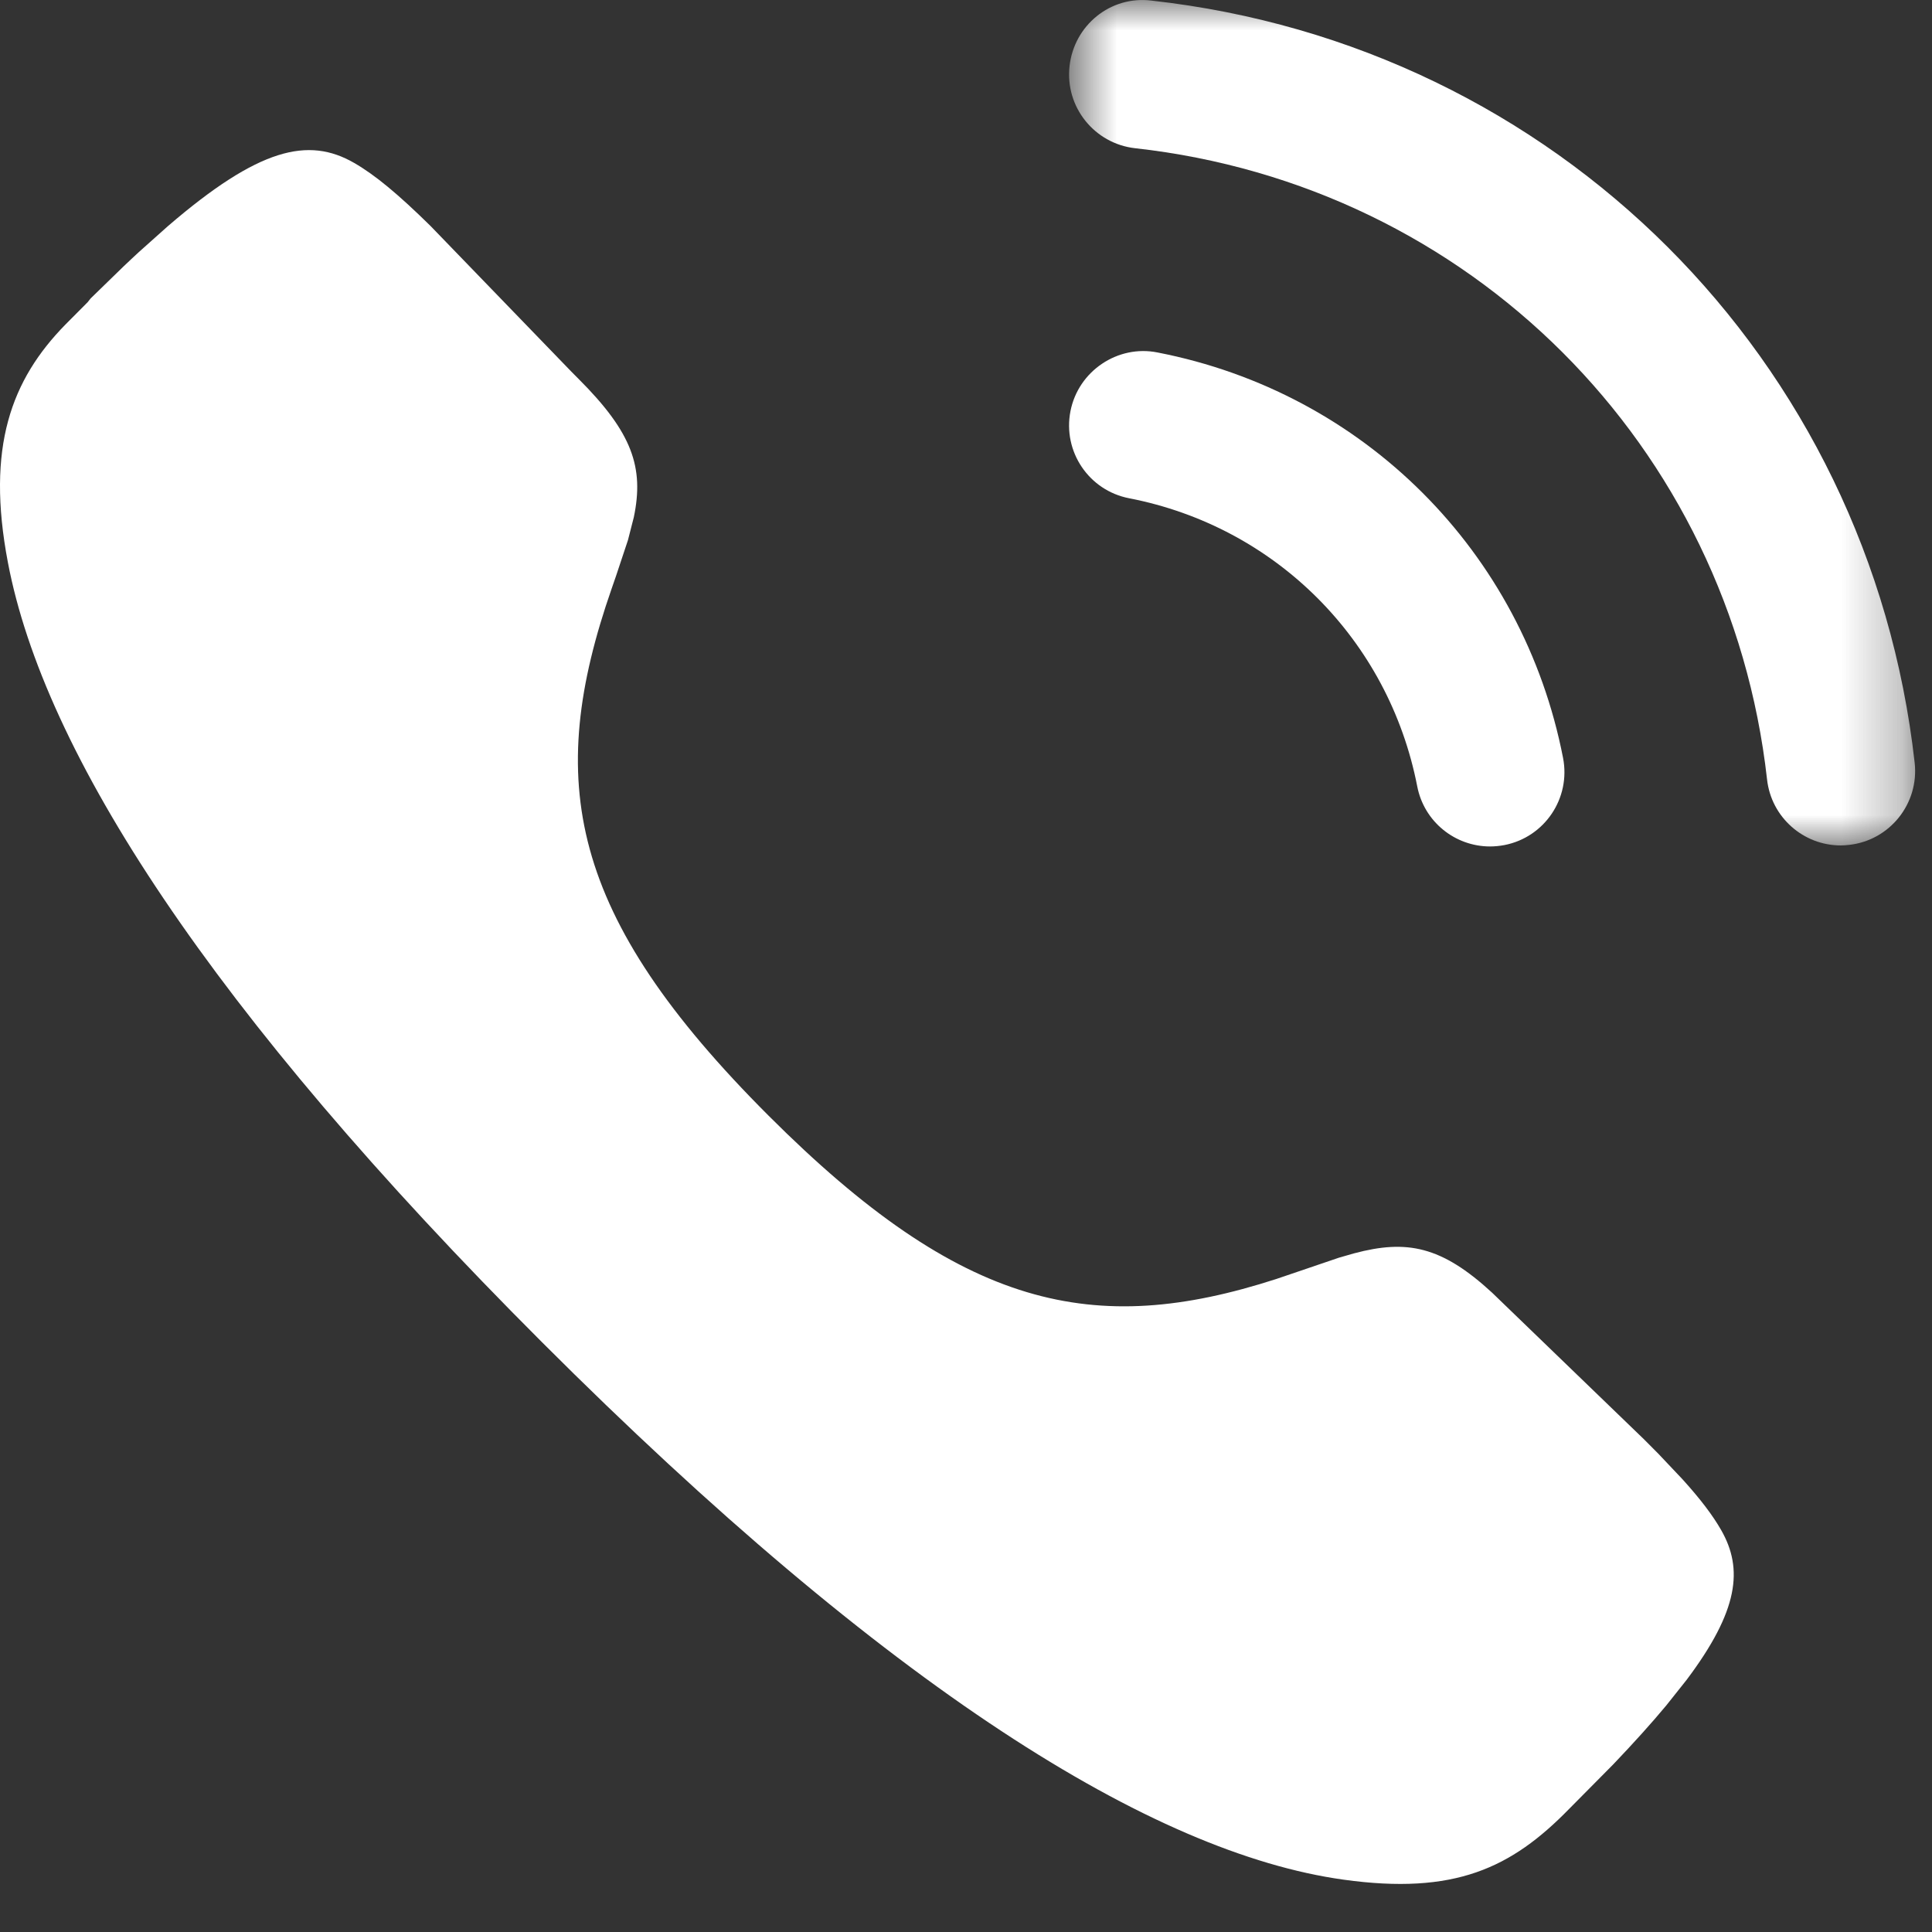 <?xml version="1.0" encoding="UTF-8"?> <svg xmlns="http://www.w3.org/2000/svg" width="32" height="32" viewBox="0 0 32 32" fill="none"><rect x="0" y="0" width="32" height="32" fill="#333333" stroke="none"/><mask id="mask0_275_133" style="mask-type:luminance" maskUnits="userSpaceOnUse" x="17" y="0" width="15" height="15"><path fill-rule="evenodd" clip-rule="evenodd" d="M17.707 0H31.72V14.003H17.707V0Z" fill="white"></path></mask><g mask="url(#mask0_275_133)"><path fill-rule="evenodd" clip-rule="evenodd" d="M30.488 14.003C29.87 14.003 29.338 13.538 29.268 12.91C28.646 7.37 24.343 3.07 18.801 2.455C18.127 2.379 17.639 1.772 17.715 1.096C17.789 0.421 18.391 -0.076 19.073 0.01C25.766 0.753 30.963 5.943 31.713 12.634C31.788 13.31 31.302 13.919 30.628 13.994C30.582 13.999 30.534 14.003 30.488 14.003Z" fill="white"></path></g><path fill-rule="evenodd" clip-rule="evenodd" d="M24.68 14.02C24.102 14.02 23.588 13.613 23.474 13.025C23.001 10.597 21.128 8.724 18.703 8.253C18.035 8.124 17.6 7.479 17.73 6.811C17.86 6.143 18.516 5.706 19.172 5.838C22.587 6.501 25.224 9.136 25.889 12.553C26.019 13.222 25.584 13.867 24.918 13.997C24.837 14.012 24.758 14.02 24.68 14.02Z" fill="white"></path><path d="M5.865 2.698C6.208 2.895 6.596 3.216 7.131 3.743L9.464 6.156C9.509 6.201 9.55 6.242 9.586 6.279C10.473 7.166 10.67 7.742 10.498 8.567L10.401 8.946L10.203 9.541L10.132 9.746C9.019 12.94 9.408 15.158 12.731 18.48C15.939 21.687 18.117 22.16 21.137 21.185L22.178 20.831L22.429 20.759C23.3 20.527 23.874 20.637 24.714 21.411L27.227 23.837L27.465 24.076L27.867 24.501C28.164 24.829 28.368 25.098 28.508 25.343C28.876 25.987 28.798 26.675 27.937 27.822L27.6 28.246C27.353 28.543 27.06 28.868 26.718 29.226L25.988 29.963C25.031 30.943 24.092 31.389 22.252 31.133C19.095 30.694 14.72 27.972 8.978 22.232C3.468 16.723 0.729 12.46 0.131 9.317C-0.234 7.402 0.189 6.289 1.083 5.376L1.452 5.005L1.501 4.943L2.047 4.412C2.134 4.33 2.218 4.25 2.301 4.174L2.777 3.749C4.29 2.446 5.108 2.262 5.865 2.698Z" fill="white"></path></svg> 